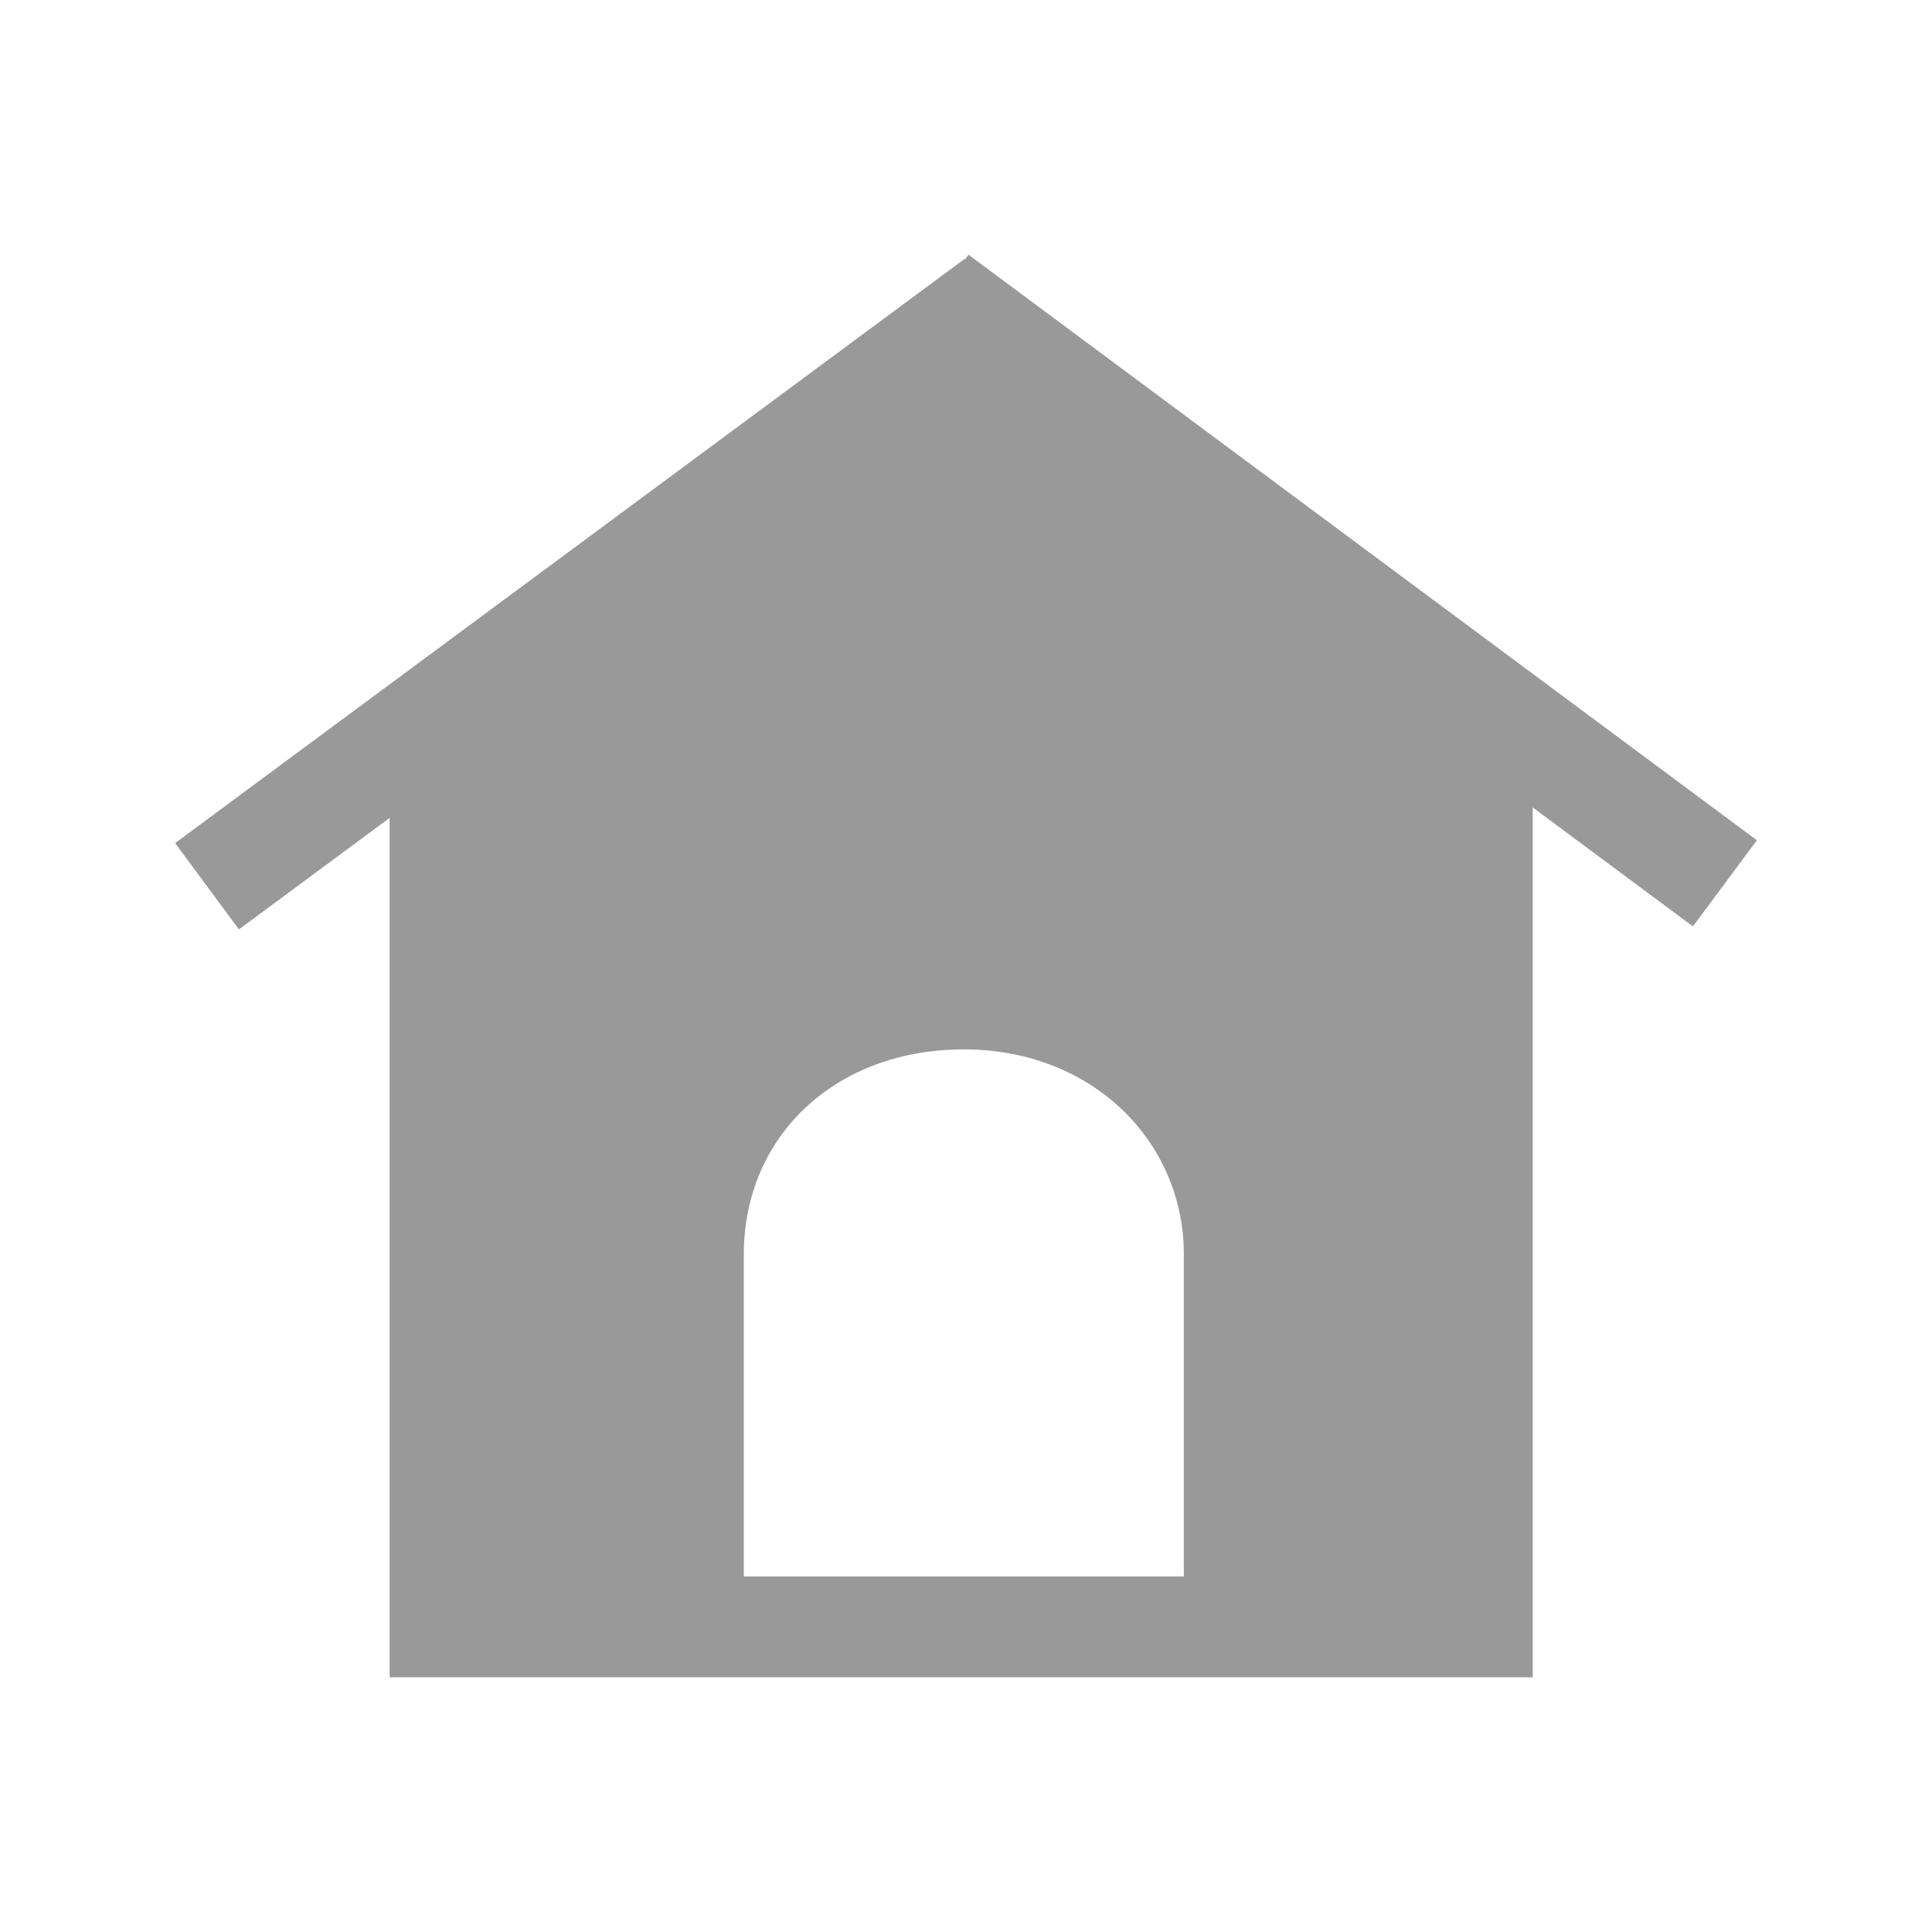 <svg width="36" height="36" viewBox="0 0 36 36" fill="none" xmlns="http://www.w3.org/2000/svg">
<path d="M17.973 4.825L3.263 15.71L4.452 17.318L19.163 6.432L17.973 4.825Z" fill="#999999"/>
<path d="M18.046 4.746L16.853 6.351L31.545 17.262L32.737 15.657L18.046 4.746Z" fill="#999999"/>
<path d="M17.96 5.554L7.26 13.454V31.254H28.56V13.454L17.96 5.554ZM22.059 29.374H13.86V23.374C13.86 21.174 15.56 19.554 17.96 19.554C20.36 19.554 22.059 21.274 22.059 23.374V29.374Z" fill="#999999"/>
</svg>
